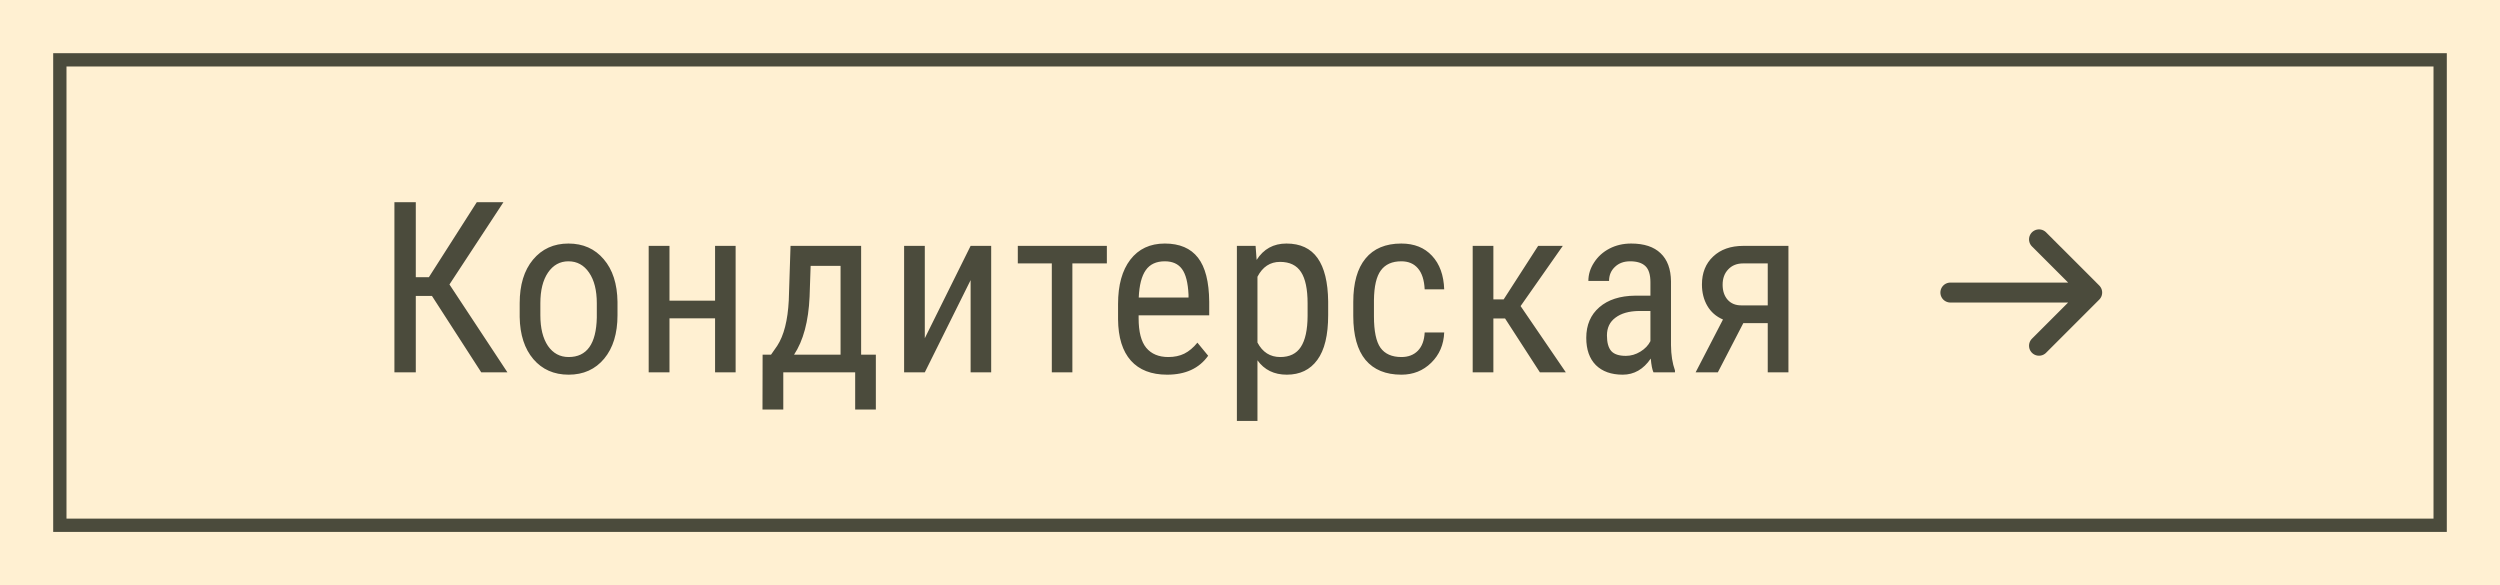 <?xml version="1.0" encoding="UTF-8"?> <svg xmlns="http://www.w3.org/2000/svg" width="188" height="44" viewBox="0 0 188 44" fill="none"><rect width="188" height="44" fill="#FFF0D2"></rect><rect x="4.5" y="4.5" width="179" height="35" stroke="#4B4B3C"></rect><path d="M32.481 22.252H31.268V28H29.66V15.203H31.268V20.846H32.252L35.856 15.203H37.86L33.799 21.391L38.159 28H36.19L32.481 22.252ZM39.08 22.806C39.08 21.423 39.413 20.33 40.081 19.527C40.755 18.719 41.643 18.314 42.745 18.314C43.846 18.314 44.731 18.707 45.399 19.492C46.073 20.277 46.418 21.347 46.436 22.7V23.702C46.436 25.079 46.102 26.169 45.434 26.972C44.766 27.774 43.875 28.176 42.762 28.176C41.66 28.176 40.776 27.786 40.108 27.007C39.446 26.227 39.103 25.173 39.08 23.843V22.806ZM40.635 23.702C40.635 24.681 40.826 25.451 41.206 26.014C41.593 26.57 42.112 26.849 42.762 26.849C44.133 26.849 44.839 25.858 44.88 23.878V22.806C44.88 21.833 44.687 21.065 44.3 20.503C43.913 19.935 43.395 19.65 42.745 19.65C42.106 19.65 41.593 19.935 41.206 20.503C40.826 21.065 40.635 21.83 40.635 22.797V23.702ZM55.319 28H53.773V23.939H50.345V28H48.781V18.49H50.345V22.612H53.773V18.49H55.319V28ZM57.98 26.673L58.446 26.005C58.95 25.231 59.24 24.092 59.316 22.586L59.448 18.49H64.757V26.673H65.864V30.795H64.309V28H58.903V30.795H57.339L57.348 26.673H57.98ZM59.712 26.673H63.21V19.993H60.96L60.881 22.314C60.799 24.165 60.409 25.618 59.712 26.673ZM72.99 18.49H74.537V28H72.99V21.065L69.545 28H67.989V18.49H69.545V25.434L72.99 18.49ZM83.236 19.809H80.643V28H79.096V19.809H76.539V18.49H83.236V19.809ZM87.769 28.176C86.585 28.176 85.677 27.824 85.044 27.121C84.412 26.412 84.089 25.375 84.078 24.01V22.858C84.078 21.44 84.385 20.33 85 19.527C85.621 18.719 86.486 18.314 87.593 18.314C88.706 18.314 89.538 18.669 90.089 19.378C90.64 20.087 90.921 21.191 90.933 22.691V23.711H85.624V23.931C85.624 24.95 85.815 25.691 86.196 26.154C86.582 26.617 87.136 26.849 87.857 26.849C88.314 26.849 88.715 26.764 89.061 26.594C89.412 26.418 89.741 26.143 90.045 25.768L90.854 26.752C90.18 27.701 89.152 28.176 87.769 28.176ZM87.593 19.65C86.949 19.65 86.471 19.873 86.16 20.318C85.85 20.758 85.674 21.443 85.633 22.375H89.377V22.164C89.336 21.262 89.172 20.617 88.885 20.23C88.604 19.844 88.173 19.65 87.593 19.65ZM99.878 23.702C99.878 25.208 99.606 26.33 99.061 27.068C98.522 27.807 97.757 28.176 96.767 28.176C95.812 28.176 95.076 27.815 94.561 27.095V31.656H93.014V18.49H94.42L94.499 19.545C95.021 18.725 95.768 18.314 96.74 18.314C97.783 18.314 98.563 18.678 99.078 19.404C99.594 20.131 99.861 21.218 99.878 22.665V23.702ZM98.331 22.814C98.331 21.748 98.167 20.963 97.839 20.459C97.511 19.949 96.984 19.694 96.257 19.694C95.513 19.694 94.948 20.066 94.561 20.811V25.759C94.942 26.485 95.513 26.849 96.275 26.849C96.978 26.849 97.493 26.597 97.822 26.093C98.156 25.583 98.325 24.807 98.331 23.764V22.814ZM105.387 26.849C105.902 26.849 106.315 26.69 106.626 26.374C106.937 26.052 107.106 25.595 107.136 25.003H108.604C108.568 25.917 108.243 26.676 107.628 27.279C107.019 27.877 106.271 28.176 105.387 28.176C104.209 28.176 103.31 27.807 102.688 27.068C102.073 26.324 101.766 25.22 101.766 23.755V22.709C101.766 21.273 102.073 20.184 102.688 19.439C103.304 18.689 104.2 18.314 105.378 18.314C106.351 18.314 107.121 18.622 107.689 19.237C108.264 19.852 108.568 20.693 108.604 21.76H107.136C107.101 21.057 106.931 20.529 106.626 20.178C106.327 19.826 105.911 19.65 105.378 19.65C104.687 19.65 104.174 19.879 103.84 20.336C103.506 20.787 103.333 21.531 103.321 22.568V23.781C103.321 24.9 103.485 25.691 103.813 26.154C104.147 26.617 104.672 26.849 105.387 26.849ZM113.18 23.948H112.302V28H110.746V18.49H112.302V22.516H113.075L115.668 18.49H117.522L114.349 23.017L117.751 28H115.8L113.18 23.948ZM124.34 28C124.247 27.795 124.179 27.449 124.138 26.963C123.588 27.771 122.884 28.176 122.029 28.176C121.168 28.176 120.494 27.936 120.007 27.455C119.527 26.969 119.287 26.286 119.287 25.407C119.287 24.44 119.615 23.673 120.271 23.105C120.927 22.536 121.827 22.246 122.969 22.234H124.112V21.224C124.112 20.655 123.986 20.251 123.734 20.011C123.482 19.77 123.098 19.65 122.583 19.65C122.114 19.65 121.733 19.791 121.44 20.072C121.147 20.348 121.001 20.699 121.001 21.127H119.445C119.445 20.641 119.588 20.178 119.876 19.738C120.163 19.293 120.549 18.944 121.036 18.692C121.522 18.44 122.064 18.314 122.662 18.314C123.634 18.314 124.373 18.558 124.877 19.044C125.386 19.524 125.647 20.227 125.659 21.153V25.952C125.665 26.685 125.764 27.32 125.958 27.859V28H124.34ZM122.266 26.761C122.647 26.761 123.01 26.655 123.356 26.444C123.702 26.233 123.954 25.97 124.112 25.653V23.386H123.233C122.495 23.398 121.912 23.564 121.484 23.887C121.056 24.203 120.842 24.648 120.842 25.223C120.842 25.762 120.951 26.154 121.168 26.4C121.384 26.641 121.751 26.761 122.266 26.761ZM134.49 18.49V28H132.934V24.3H131.097L129.181 28H127.511L129.568 24.027C129.052 23.805 128.66 23.462 128.39 22.999C128.121 22.536 127.986 22 127.986 21.391C127.986 20.518 128.267 19.817 128.829 19.29C129.392 18.757 130.148 18.49 131.097 18.49H134.49ZM129.541 21.408C129.541 21.877 129.667 22.255 129.919 22.542C130.171 22.823 130.511 22.964 130.939 22.964H132.934V19.809H131.079C130.617 19.809 130.245 19.958 129.963 20.257C129.682 20.55 129.541 20.934 129.541 21.408Z" fill="#4B4B3C"></path><path d="M157.333 22L146.667 22M157.333 22L153.333 26M157.333 22L153.333 18" stroke="#4B4B3C" stroke-width="1.5" stroke-linecap="round" stroke-linejoin="round"></path></svg> 